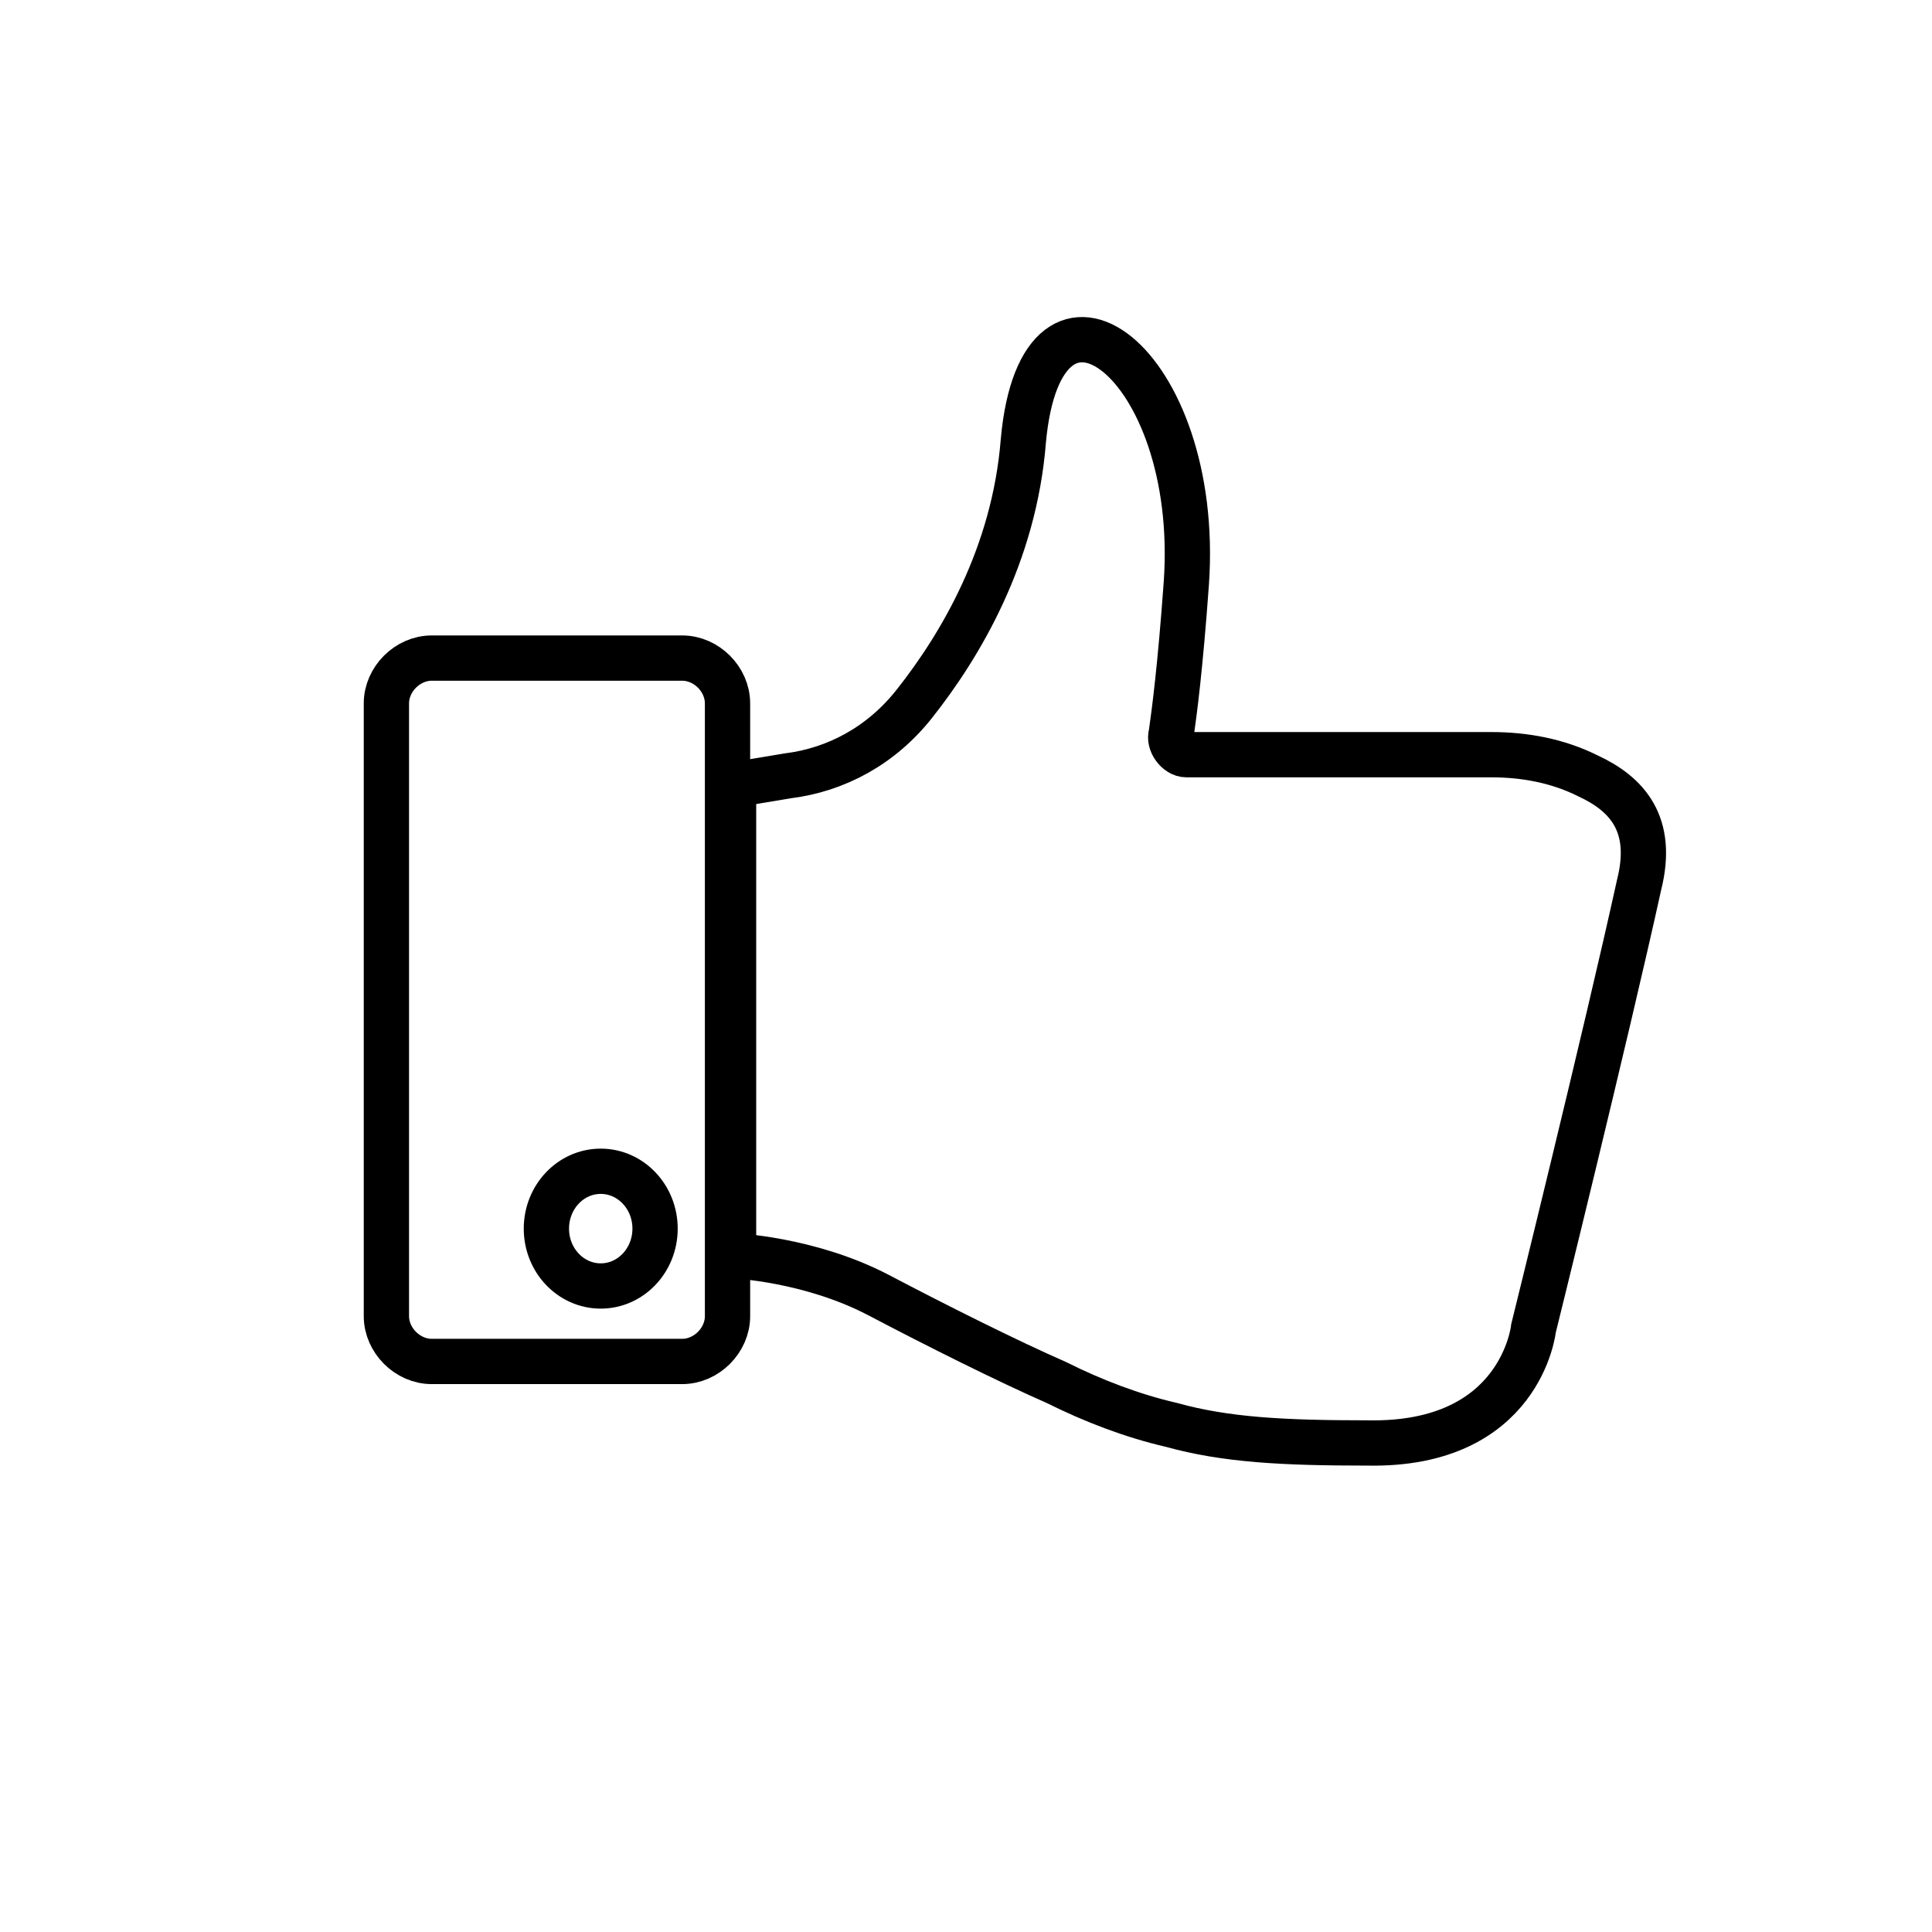 <?xml version="1.0" encoding="UTF-8"?>
<!-- Generator: Adobe Illustrator 26.0.1, SVG Export Plug-In . SVG Version: 6.00 Build 0)  -->
<svg xmlns="http://www.w3.org/2000/svg" xmlns:xlink="http://www.w3.org/1999/xlink" version="1.1" id="Ebene_1" x="0px" y="0px" viewBox="0 0 64 64" style="enable-background:new 0 0 64 64;" xml:space="preserve">
<style type="text/css">
	.st0{fill:none;stroke:#000000;stroke-width:1.5;stroke-miterlimit:10;}
</style>
<path class="st0" d="M26.1,25.7c1.6-0.2,3.1-1,4.2-2.4c1.5-1.9,3.3-4.9,3.6-8.7c0.6-6.6,5.9-2.6,5.4,4.7c-0.2,2.8-0.4,4.3-0.5,5  C38.7,24.6,39,25,39.3,25h10.1c1.1,0,2.2,0.2,3.2,0.7c1.3,0.6,2.2,1.6,1.7,3.6c-1.1,5-3.5,14.7-3.5,14.7s-0.4,3.9-5.5,3.8  c-2.8,0-4.7-0.1-6.5-0.6c-1.3-0.3-2.6-0.8-3.8-1.4c-1.6-0.7-4-1.9-5.9-2.9c-2.3-1.2-4.8-1.3-4.8-1.3l0-15.6L26.1,25.7z"></path>
<path class="st0" d="M22.6,45.1h-8.3c-0.8,0-1.5-0.7-1.5-1.5V23.3c0-0.8,0.7-1.5,1.5-1.5h8.3c0.8,0,1.5,0.7,1.5,1.5v20.3  C24.1,44.4,23.4,45.1,22.6,45.1z"></path>
<ellipse class="st0" cx="19.9" cy="40.7" rx="1.8" ry="1.9"></ellipse>
</svg>
